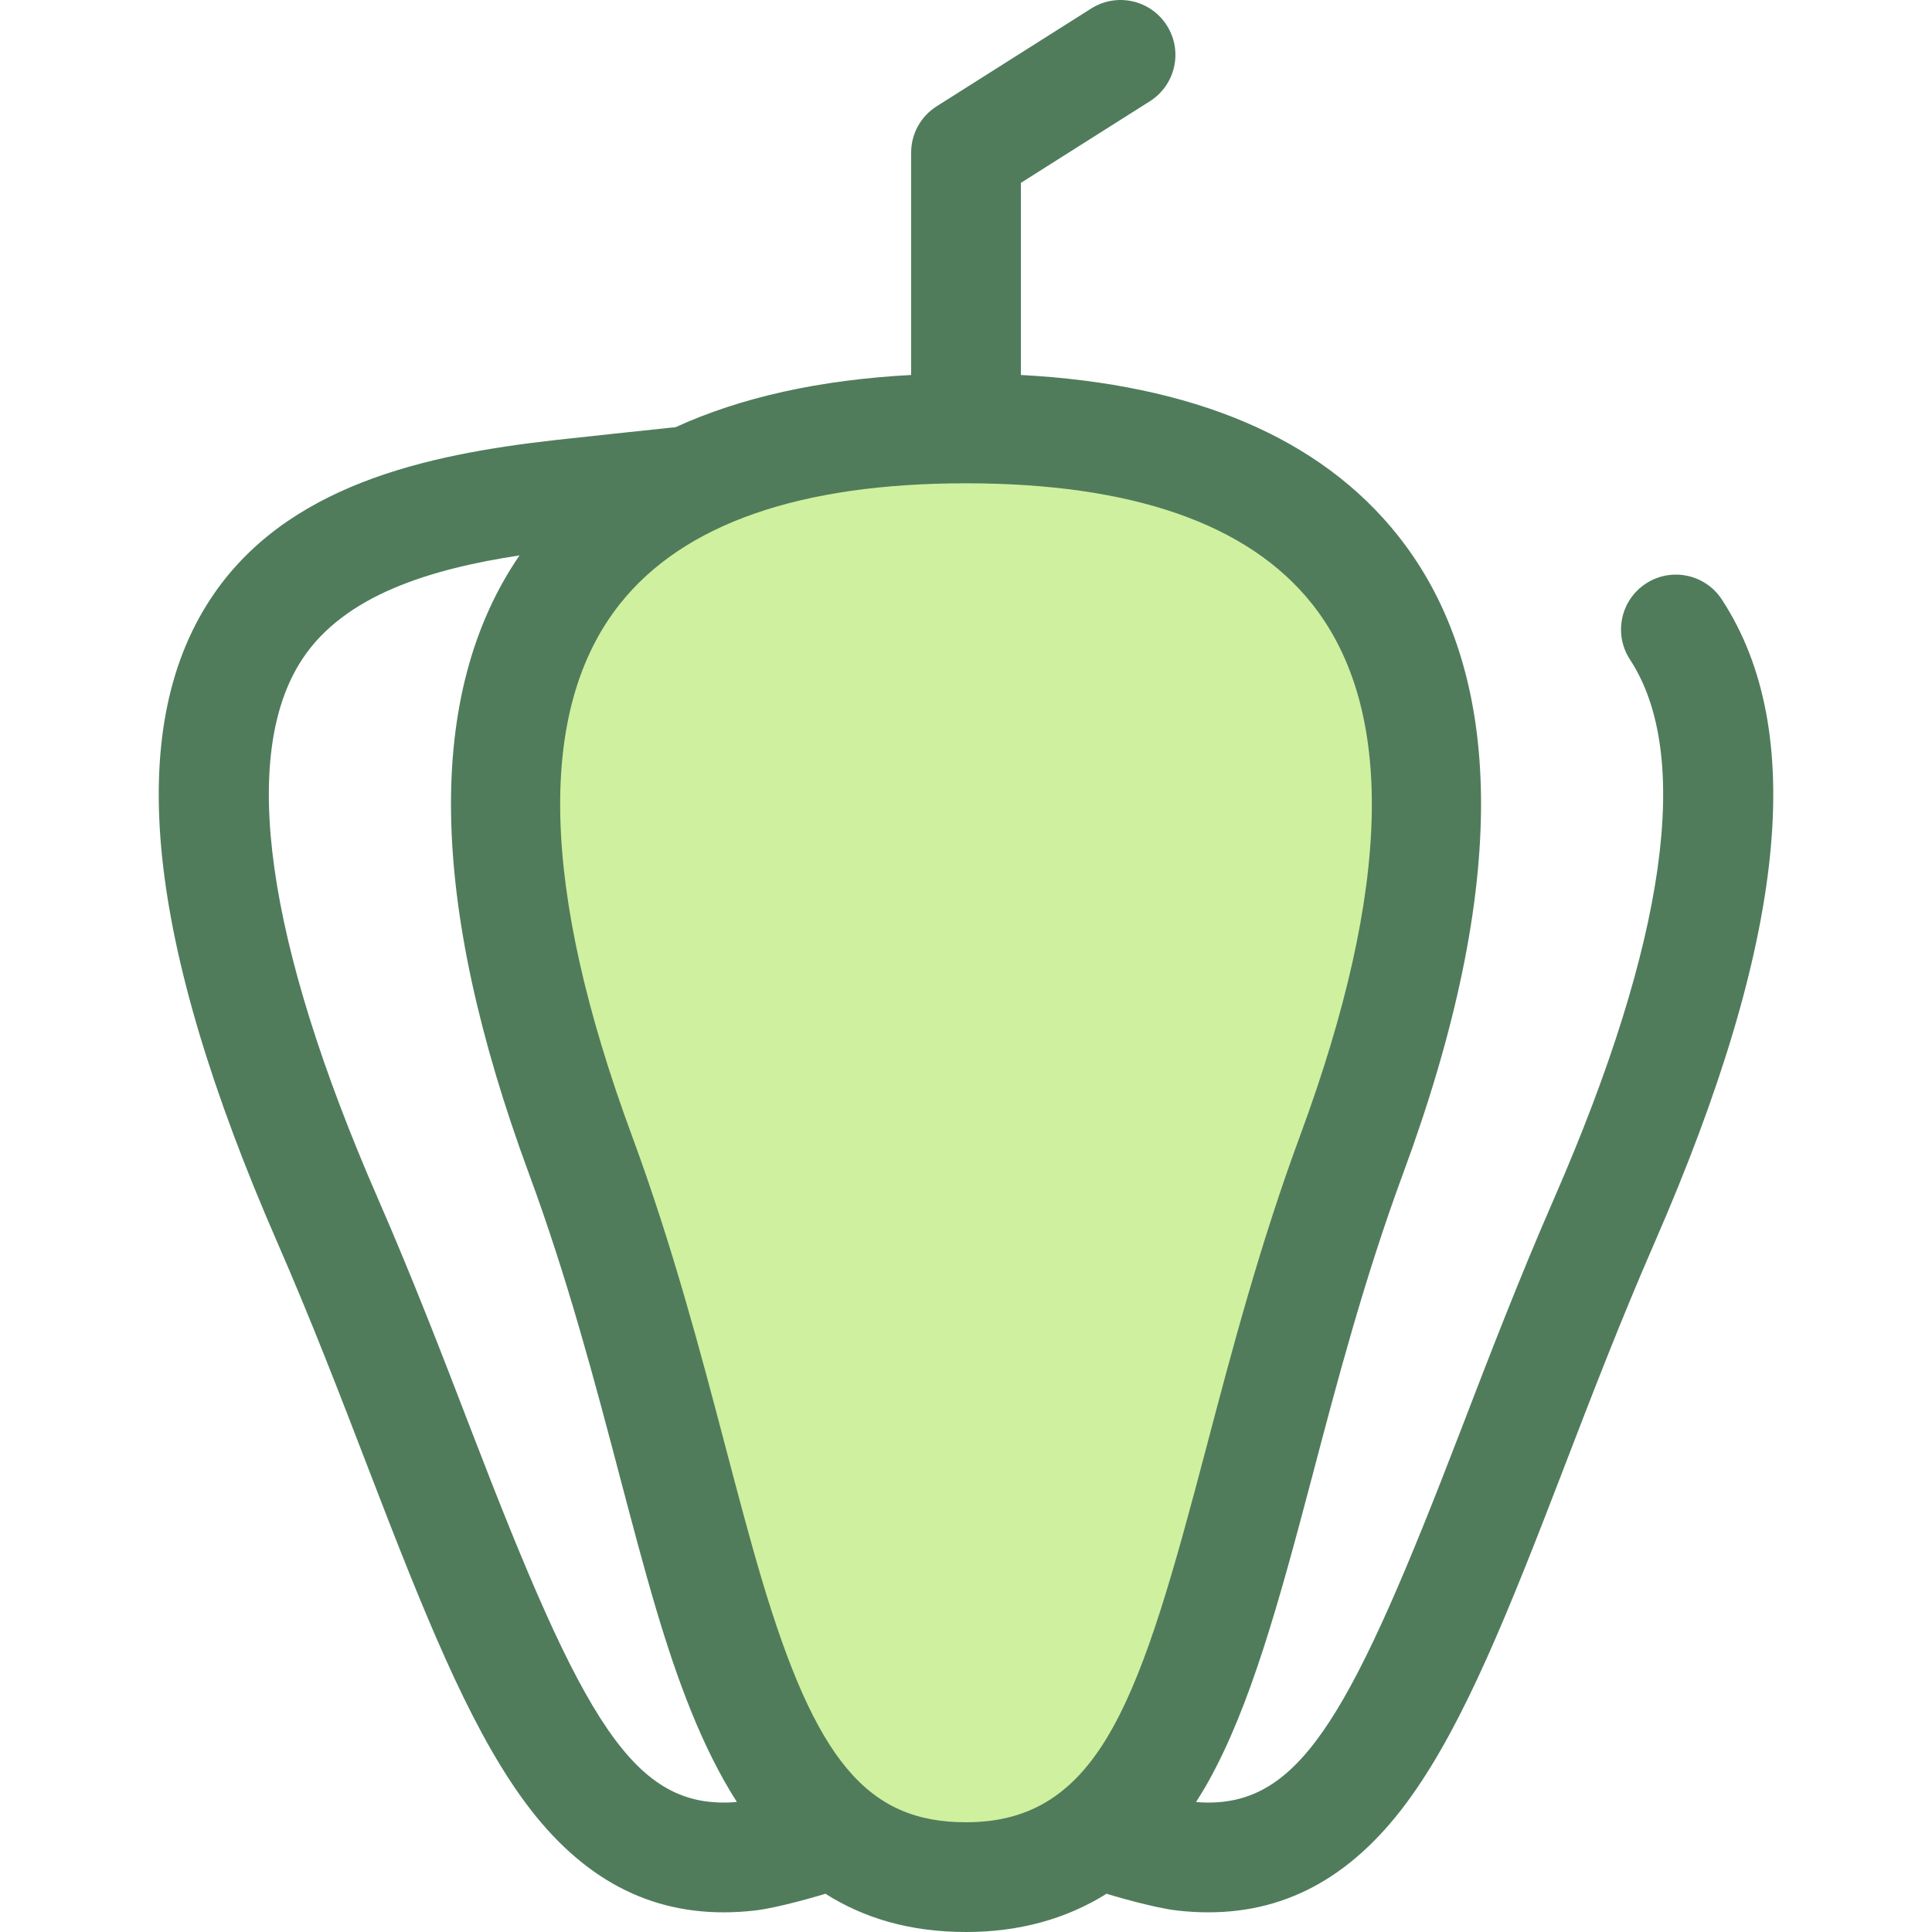 <?xml version="1.0" encoding="iso-8859-1"?>
<!-- Uploaded to: SVG Repo, www.svgrepo.com, Generator: SVG Repo Mixer Tools -->
<svg height="800px" width="800px" version="1.1" id="Layer_1" xmlns="http://www.w3.org/2000/svg" xmlns:xlink="http://www.w3.org/1999/xlink" 
	 viewBox="0 0 511.999 511.999" xml:space="preserve">
<path style="fill:#CFF09E;" d="M256.001,497.458c-38.177,0-54.387-28.746-68.168-75.126c-3.237-10.903-6.33-22.653-9.606-35.092
	l-0.052-0.196c-6.506-24.686-13.878-52.664-24.347-81.007c-26.14-70.775-26.445-122.949-0.906-155.07
	c19.743-24.837,54.423-37.431,103.078-37.431c48.649,0,83.326,12.594,103.071,37.433c25.542,32.127,25.238,84.3-0.907,155.07
	c-10.454,28.292-17.813,56.225-24.308,80.869l-0.064,0.24c-8.952,34.005-16.068,59.485-26.153,77.704
	C295.494,486.793,278.603,497.458,256.001,497.458z"/>
<path style="fill:#507C5C;" d="M456.296,158.86c-4.397-6.72-13.41-8.601-20.131-4.202c-6.718,4.399-8.6,13.412-4.201,20.131
	c16.569,25.31,9.627,74.665-20.076,142.733c-9.376,21.497-17.142,41.688-24.651,61.214l-0.054,0.14
	c-28.606,74.424-41.929,98.823-66.981,98.822c-1.051,0-2.135-0.058-3.233-0.142c1.163-1.824,2.302-3.696,3.391-5.663
	c10.902-19.695,18.271-46.014,27.482-81.005l0.076-0.282c6.41-24.325,13.675-51.896,23.885-79.528
	c28.029-75.866,27.577-132.779-1.348-169.159c-20.528-25.824-54.099-40.106-99.915-42.547v-50.91l34.186-21.629
	c6.787-4.294,8.808-13.276,4.514-20.063s-13.276-8.808-20.063-4.514l-40.952,25.91c-4.213,2.665-6.766,7.303-6.766,12.289v58.918
	c-24.335,1.297-45.205,5.943-62.511,13.874c-0.208,0.012-0.413,0.009-0.621,0.029c-2.136,0.205-29.144,3.112-31.379,3.366
	c-33.981,3.852-71.395,11.879-91.247,42.221C32.867,193.748,38.674,249.45,73.45,329.151c9.157,20.991,16.814,40.905,24.218,60.163
	c14.712,38.26,26.213,66.869,40.28,86.652c14.706,20.68,32.375,30.819,53.817,30.819c2.702,0,5.468-0.161,8.29-0.483
	c6.187-0.699,17.072-3.948,18.292-4.316c0.129-0.039,0.25-0.093,0.377-0.135c10.101,6.408,22.289,10.149,37.276,10.149
	c14.038,0,26.482-3.401,37.26-10.149c0.115,0.038,0.223,0.087,0.339,0.122c0.486,0.147,11.963,3.611,18.337,4.328
	c2.828,0.323,5.593,0.484,8.299,0.484c21.442,0,39.111-10.14,53.815-30.814c14.082-19.798,25.577-48.406,40.279-86.655l0.052-0.137
	c7.396-19.233,15.045-39.118,24.162-60.025C473.327,249.447,479.134,193.744,456.296,158.86z M124.814,378.876
	c-7.519-19.554-15.293-39.773-24.708-61.354c-29.698-68.065-36.639-117.42-20.072-142.734c11.241-17.181,34.273-24.03,57.644-27.6
	c-25.017,36.501-24.199,91.577,2.51,163.888c10.218,27.667,17.494,55.268,23.934,79.707l0.052,0.196
	c3.302,12.539,6.419,24.382,9.72,35.496c5.503,18.517,12.038,36.447,21.385,51.074C167.93,479.818,154.732,456.682,124.814,378.876z
	 M201.774,418.193c-3.17-10.676-6.231-22.307-9.491-34.69l-0.058-0.217c-6.584-24.987-14.049-53.308-24.751-82.286
	c-24.26-65.68-25.324-113.113-3.166-140.983c16.846-21.193,47.696-31.938,91.695-31.938c43.993,0,74.841,10.746,91.69,31.941
	c22.161,27.875,21.097,75.308-3.167,140.981c-10.695,28.946-18.149,57.237-24.719,82.167l-0.076,0.279
	c-8.681,32.977-15.542,57.615-24.812,74.364c-9.611,17.364-21.613,25.107-38.916,25.107
	C229.835,482.916,216.151,466.585,201.774,418.193z"/>
</svg>
